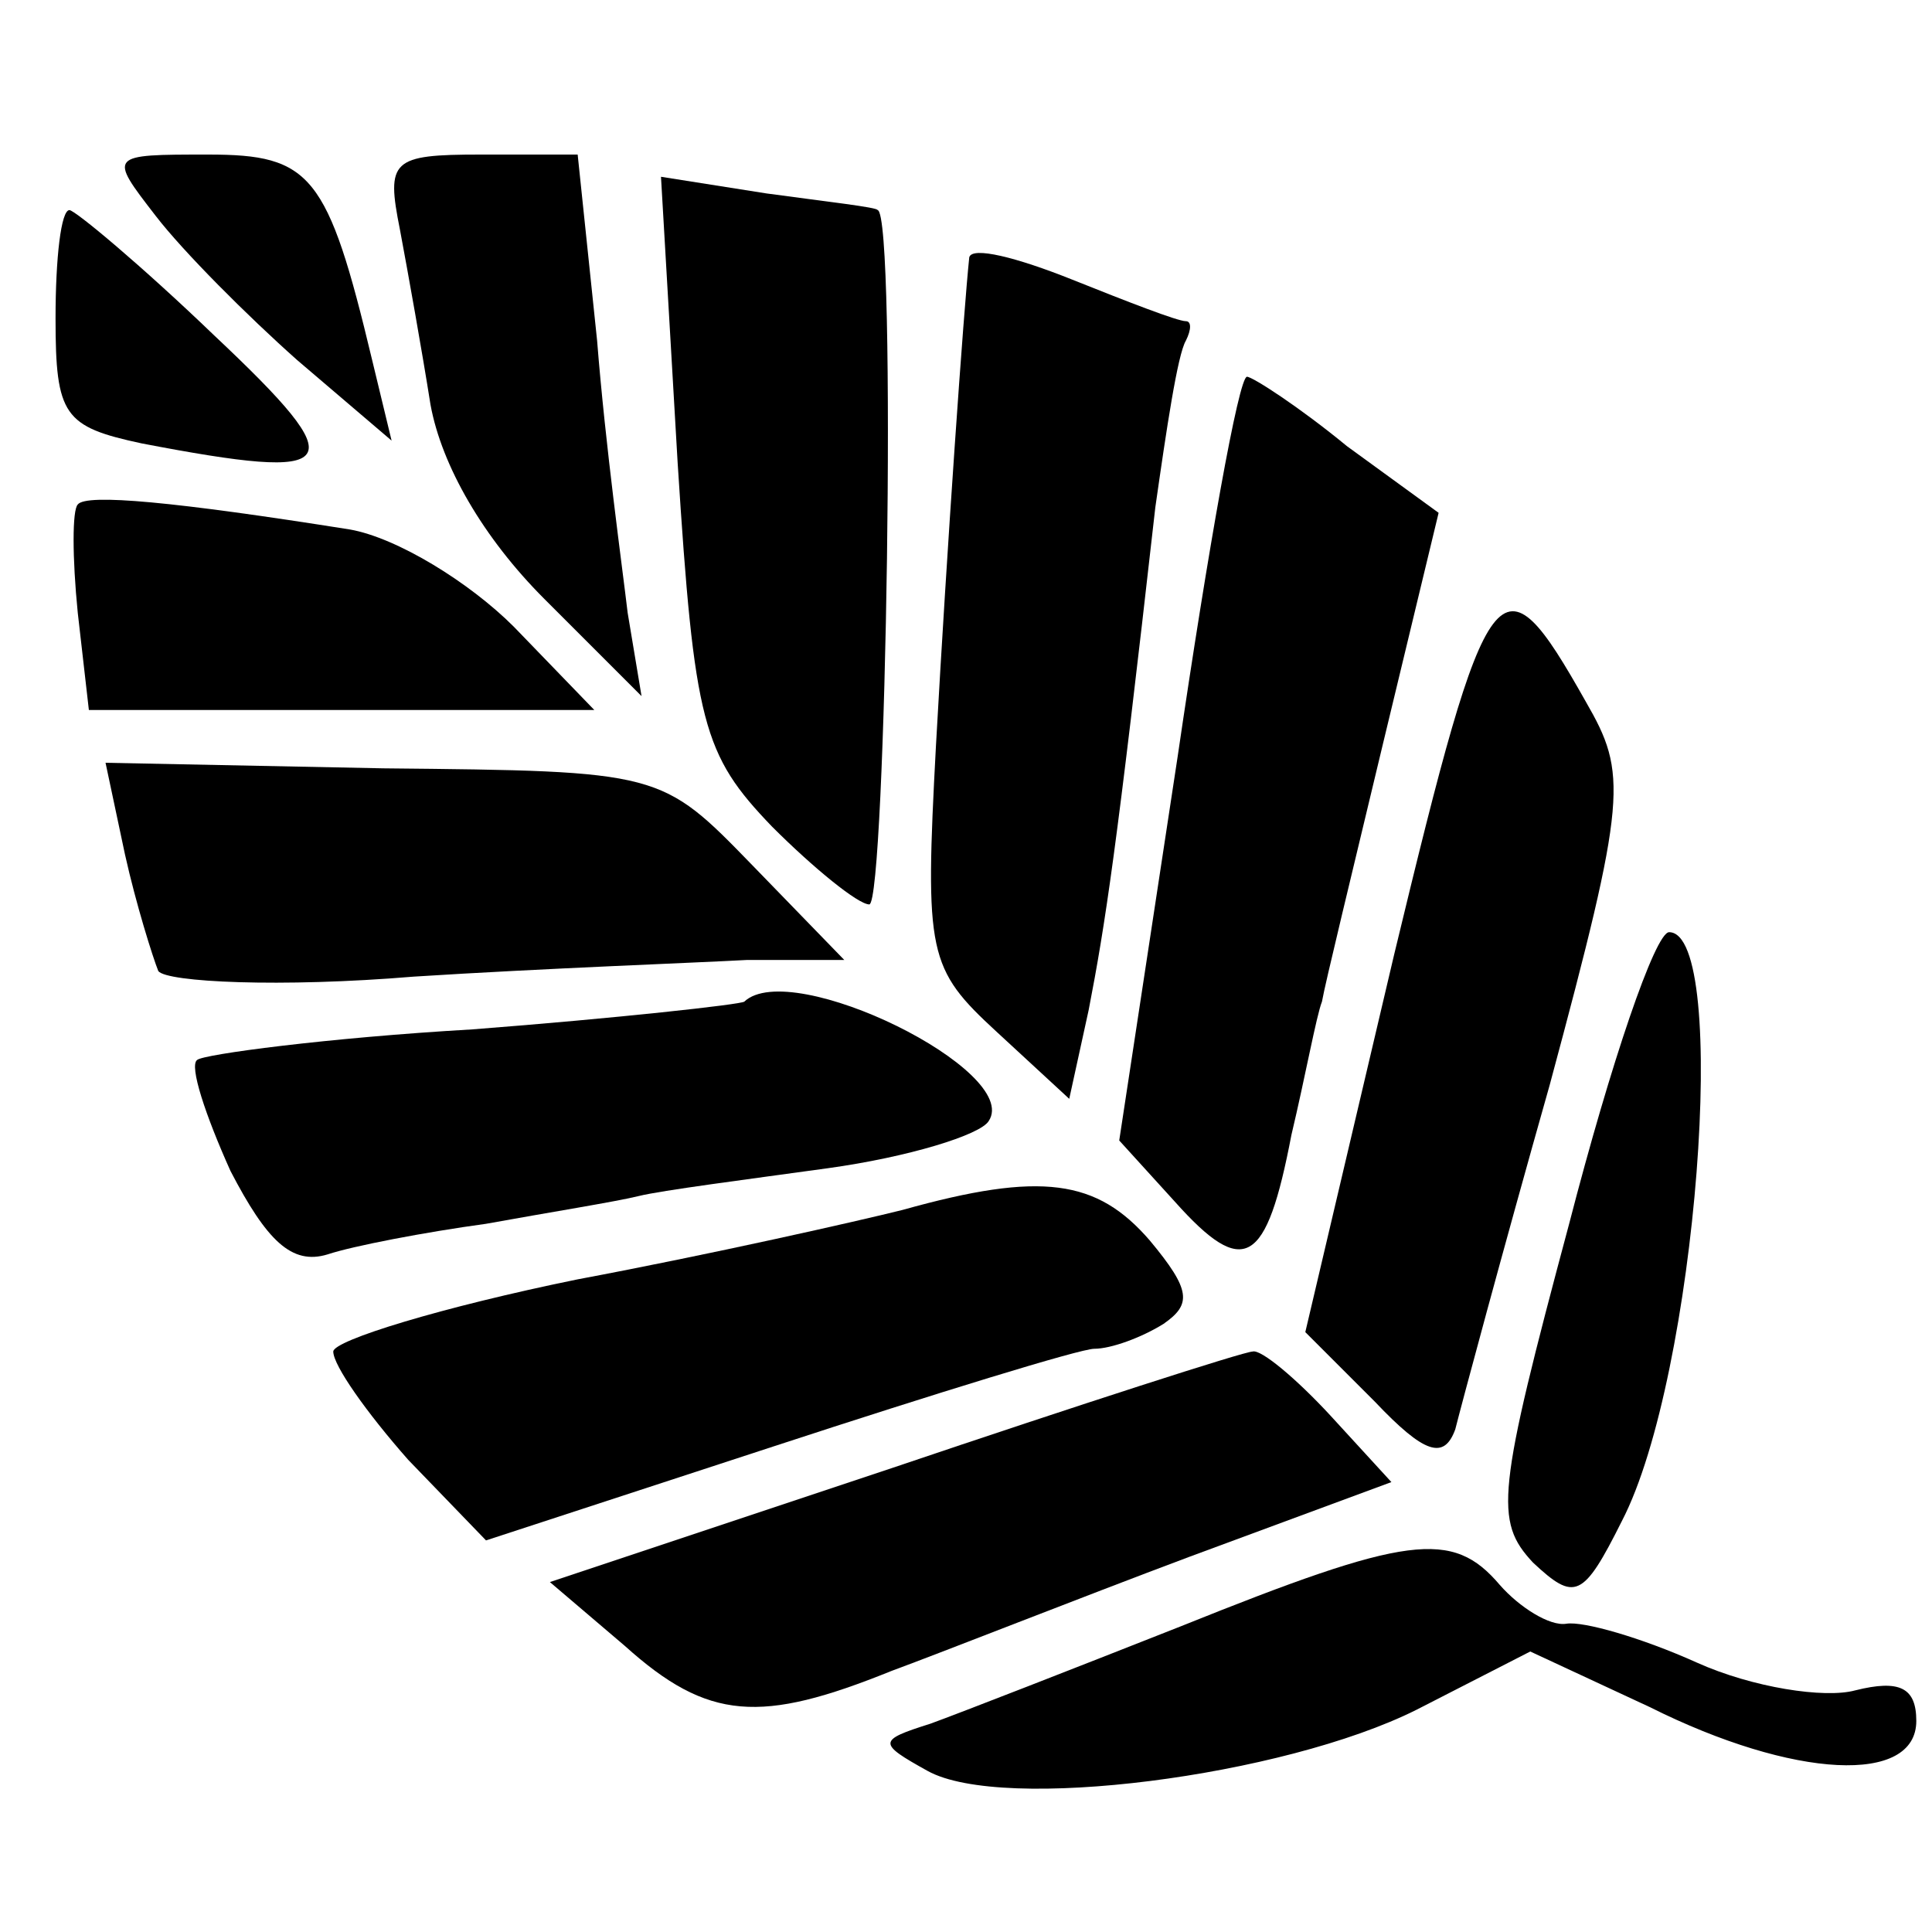<?xml version="1.0" standalone="no"?>
<!DOCTYPE svg PUBLIC "-//W3C//DTD SVG 20010904//EN"
 "http://www.w3.org/TR/2001/REC-SVG-20010904/DTD/svg10.dtd">
<svg version="1.0" xmlns="http://www.w3.org/2000/svg"
 width="16pt" height="16pt" viewBox="0 0 16 16"
 preserveAspectRatio="xMidYMid meet">
<g transform="translate(0,16) scale(0.023,-0.023)"
fill="#000000" stroke="none">
<path d="M56 618 c10 -13 33 -36 51 -52 l34 -29 -7 29 c-16 67 -22 74 -59 74
-36 0 -36 0 -19 -22z"/>
<path d="M144 613 c3 -16 8 -44 11 -63 4 -22 19 -48 41 -70 l35 -35 -5 30 c-2
17 -8 60 -11 98 l-7 67 -35 0 c-32 0 -34 -2 -29 -27z"/>
<path d="M244 529 c6 -94 9 -105 34 -131 15 -15 31 -28 35 -28 6 0 10 249 3
250 0 1 -18 3 -40 6 l-38 6 6 -103z"/>
<path d="M20 581 c0 -35 3 -39 31 -45 73 -14 77 -9 26 39 -26 25 -50 45 -52
45 -3 0 -5 -17 -5 -39z"/>
<path d="M349 603 c-2 -19 -8 -104 -12 -176 -4 -75 -3 -80 22 -103 l26 -24 7
32 c6 31 10 57 24 181 4 28 8 55 11 60 2 4 2 7 0 7 -3 0 -21 7 -41 15 -20 8
-36 12 -37 8z"/>
<path d="M424 423 l-21 -138 20 -22 c25 -28 33 -23 42 24 5 21 9 43 11 48 1 6
11 47 22 93 l20 83 -33 24 c-17 14 -34 25 -36 25 -3 0 -14 -62 -25 -137z"/>
<path d="M28 514 c-2 -2 -2 -19 0 -39 l4 -35 91 0 91 0 -29 30 c-16 16 -42 32
-59 35 -63 10 -95 13 -98 9z"/>
<path d="M502 352 l-32 -136 25 -25 c18 -19 25 -21 29 -10 2 8 17 64 34 124
28 104 28 112 13 138 -31 55 -35 50 -69 -91z"/>
<path d="M45 388 c4 -18 10 -37 12 -42 3 -4 44 -6 92 -2 47 3 102 5 120 6 l35
0 -33 34 c-33 34 -33 34 -133 35 l-100 2 7 -33z"/>
<path d="M565 255 c-26 -97 -27 -107 -13 -122 15 -14 18 -13 32 15 27 52 39
212 17 212 -5 0 -21 -47 -36 -105z"/>
<path d="M268 335 c-1 -1 -46 -6 -98 -10 -52 -3 -97 -9 -99 -11 -3 -2 3 -20
12 -40 13 -25 22 -34 35 -30 9 3 35 8 57 11 22 4 47 8 55 10 8 2 39 6 68 10
29 4 55 12 58 17 12 18 -71 59 -88 43z"/>
<path d="M325 260 c-16 -4 -69 -16 -117 -25 -49 -10 -88 -22 -88 -26 0 -5 12
-22 27 -39 l28 -29 104 34 c58 19 110 35 115 35 6 0 17 4 25 9 10 7 10 12 -5
30 -19 22 -39 25 -89 11z"/>
<path d="M321 167 l-123 -41 27 -23 c30 -27 49 -28 96 -9 19 7 67 26 107 41
l73 27 -22 24 c-12 13 -25 24 -28 23 -3 0 -62 -19 -130 -42z"/>
<path d="M425 110 c-38 -15 -79 -31 -90 -35 -19 -6 -19 -7 -1 -17 27 -15 128
-2 176 22 l41 21 43 -20 c52 -26 96 -28 96 -5 0 12 -6 15 -22 11 -11 -3 -37 1
-57 10 -20 9 -41 15 -47 14 -6 -1 -17 6 -24 14 -17 20 -33 18 -115 -15z"/>
</g>
</svg>
